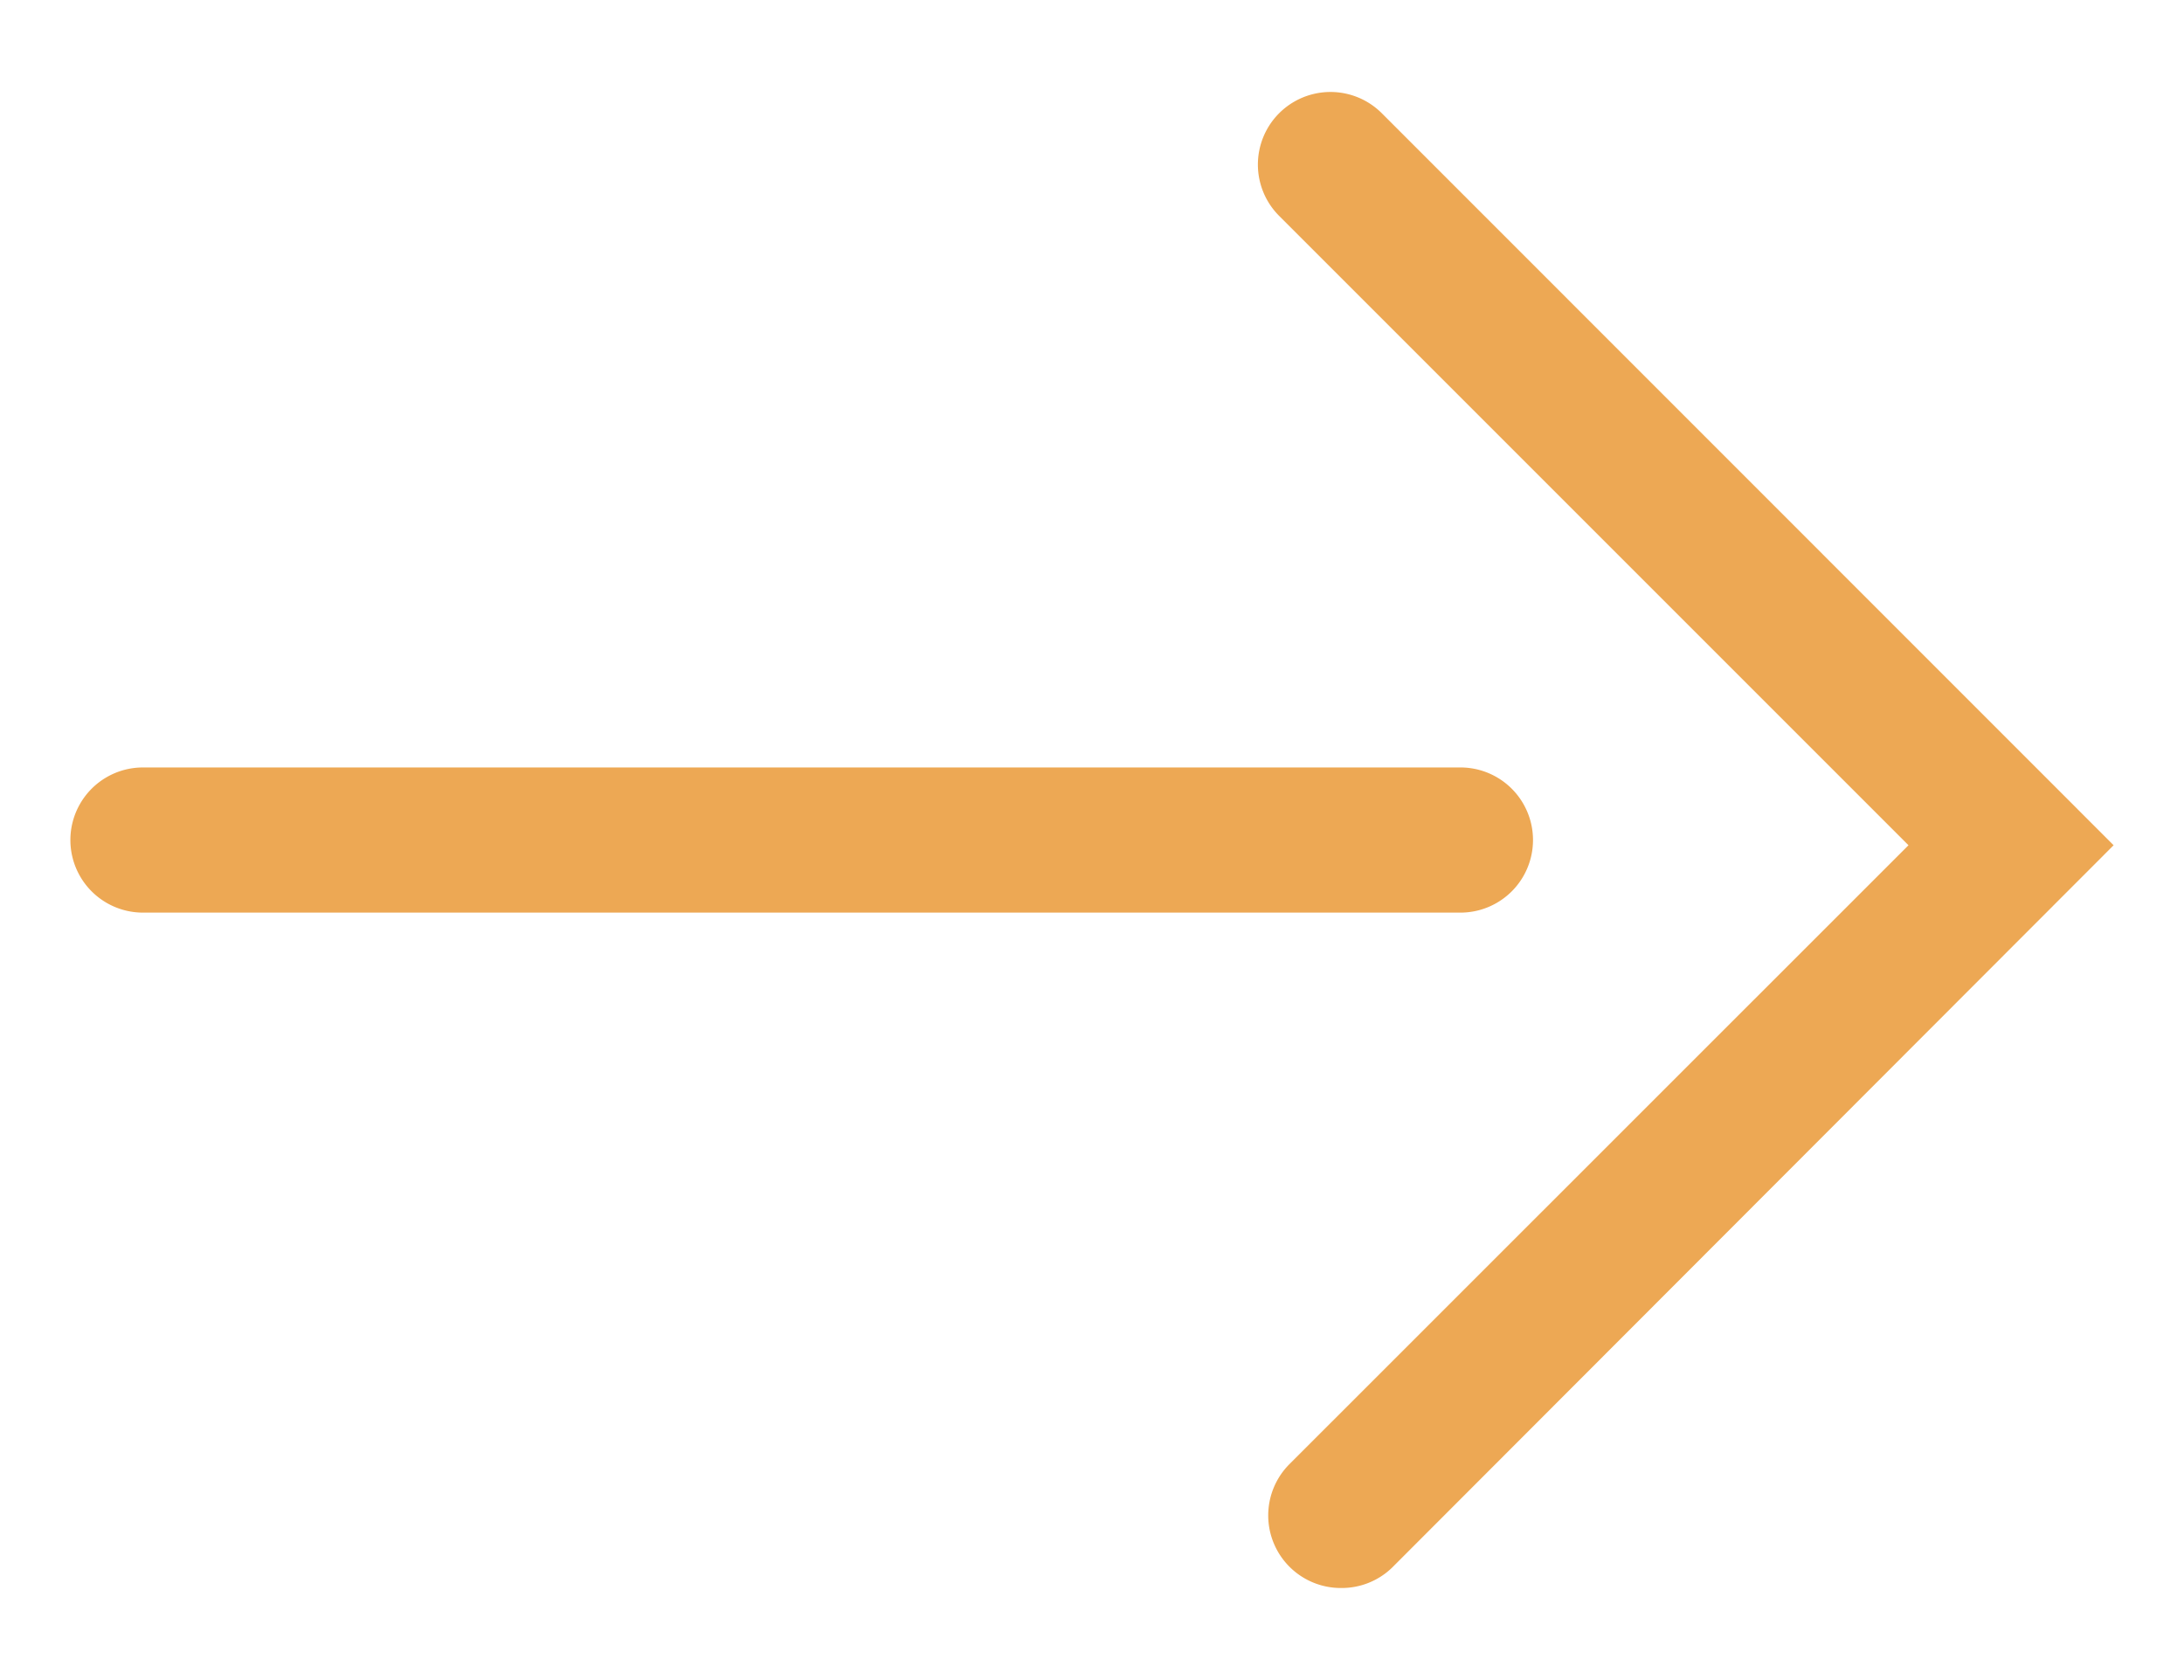 <svg id="Lager_1" data-name="Lager 1" xmlns="http://www.w3.org/2000/svg" viewBox="0 0 130 100"><defs><style>.cls-1{fill:#eda854;}</style></defs><path class="cls-1" d="M86.93,54.32H8.51a4.32,4.32,0,1,1,0-8.64H86.93a4.32,4.32,0,0,1,0,8.64Z"/><path class="cls-1" d="M79.81,94.52a4.32,4.32,0,0,1-3.06-7.37L113.6,50.31,76.14,12.85a4.32,4.32,0,1,1,6.11-6.11l43.56,43.57-42.95,43A4.31,4.31,0,0,1,79.81,94.52Z"/></svg>
